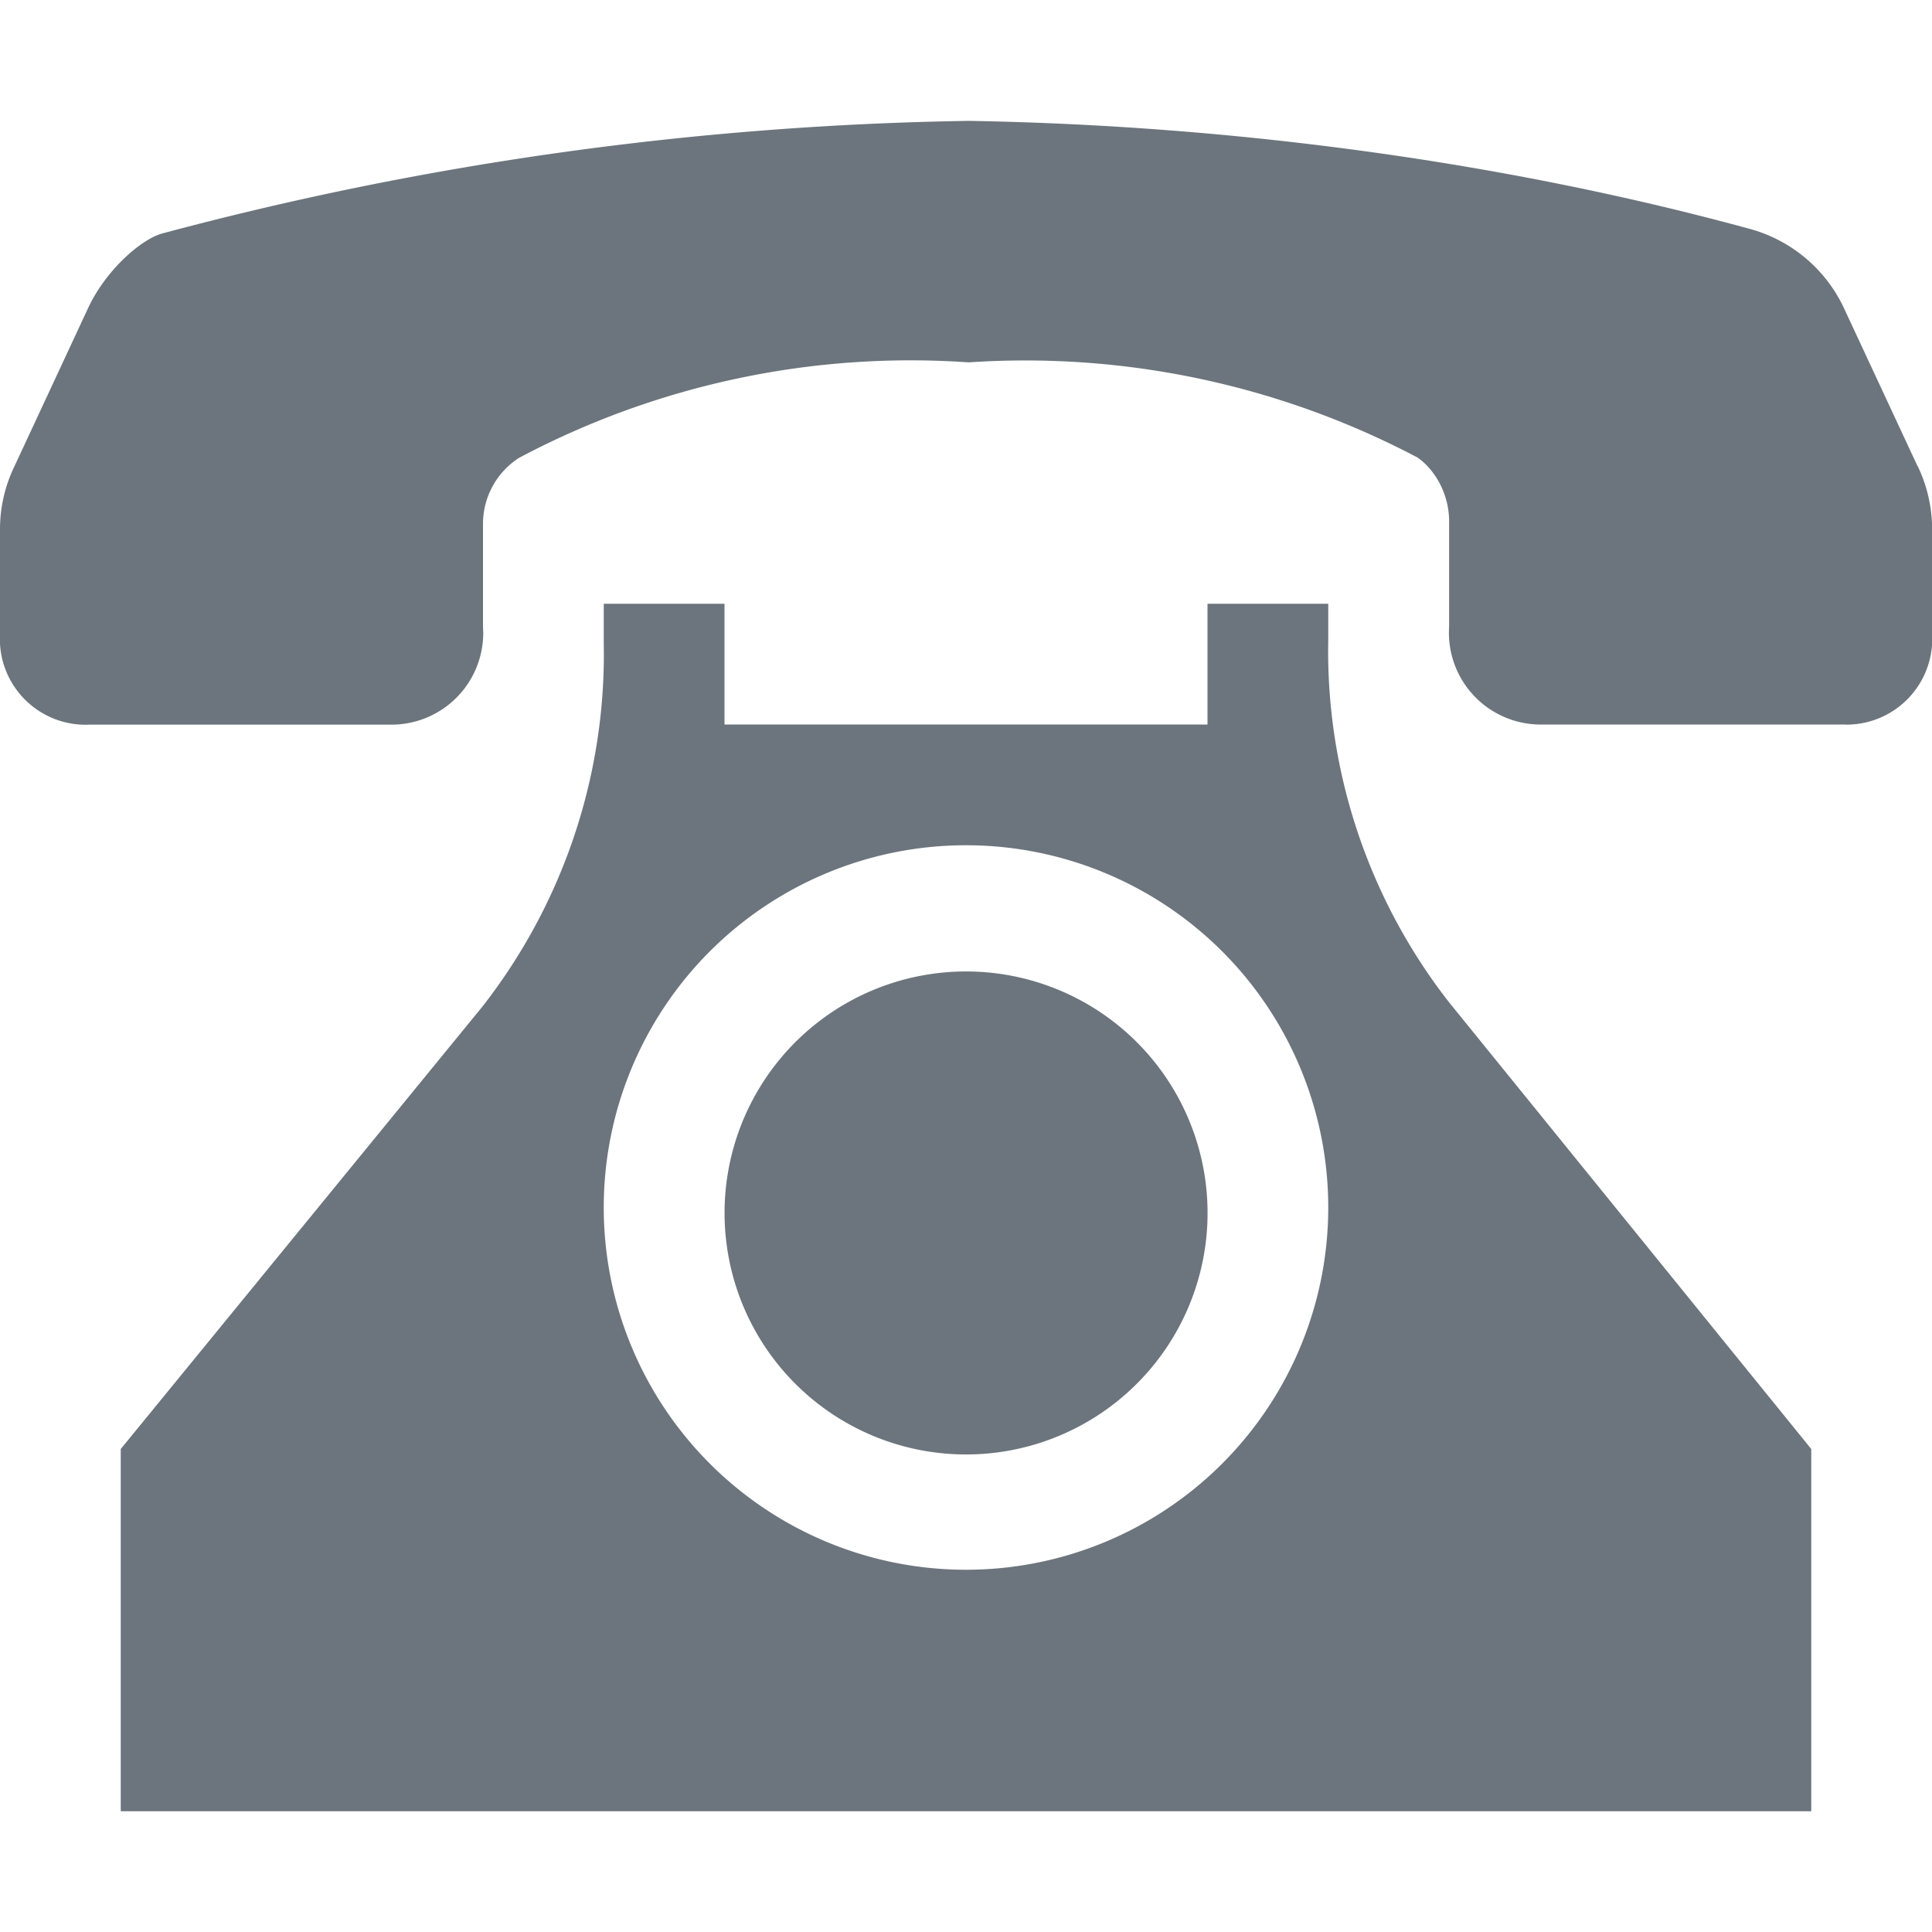 <svg xmlns="http://www.w3.org/2000/svg" xmlns:svgjs="http://svgjs.com/svgjs" xmlns:xlink="http://www.w3.org/1999/xlink" width="288" height="288"><svg xmlns="http://www.w3.org/2000/svg" width="288" height="288" viewBox="0 0 16 16"><path fill="#6c757d" d="m15.88 3.86-.61-1.31a1.214 1.214 0 0 0-.792-.658c-1.938-.528-4.161-.851-6.453-.891a27.46 27.46 0 0 0-6.687.934c-.165.048-.453.29-.605.609L.12 3.861a1.195 1.195 0 0 0-.12.52v.87l-.001.041c0 .392.318.71.71.71l.033-.001H3.26a.76.76 0 0 0 .742-.76L4 5.188v-.85a.65.65 0 0 1 .298-.546 6.913 6.913 0 0 1 3.724-.791 6.965 6.965 0 0 1 3.717.788c.143.099.262.3.262.529v.872a.76.76 0 0 0 .739.81h2.521l.031.001a.71.71 0 0 0 .71-.71l-.001-.043V4.38a1.208 1.208 0 0 0-.123-.527z" class="color444 svgShape"/><path fill="#6c757d" d="M12 8.3a4.73 4.73 0 0 1-1.001-2.92L11 5.296V5h-1v1H6V5H5v.33l.001.08a4.74 4.74 0 0 1-1.009 2.93L1 12v3h14v-3zM8 13a3 3 0 1 1 0-6 3 3 0 0 1 0 6z" class="color444 svgShape"/><path fill="#6c757d" d="M10 10a2 2 0 1 1-3.999.001A2 2 0 0 1 10 10z" class="color444 svgShape"/></svg></svg>